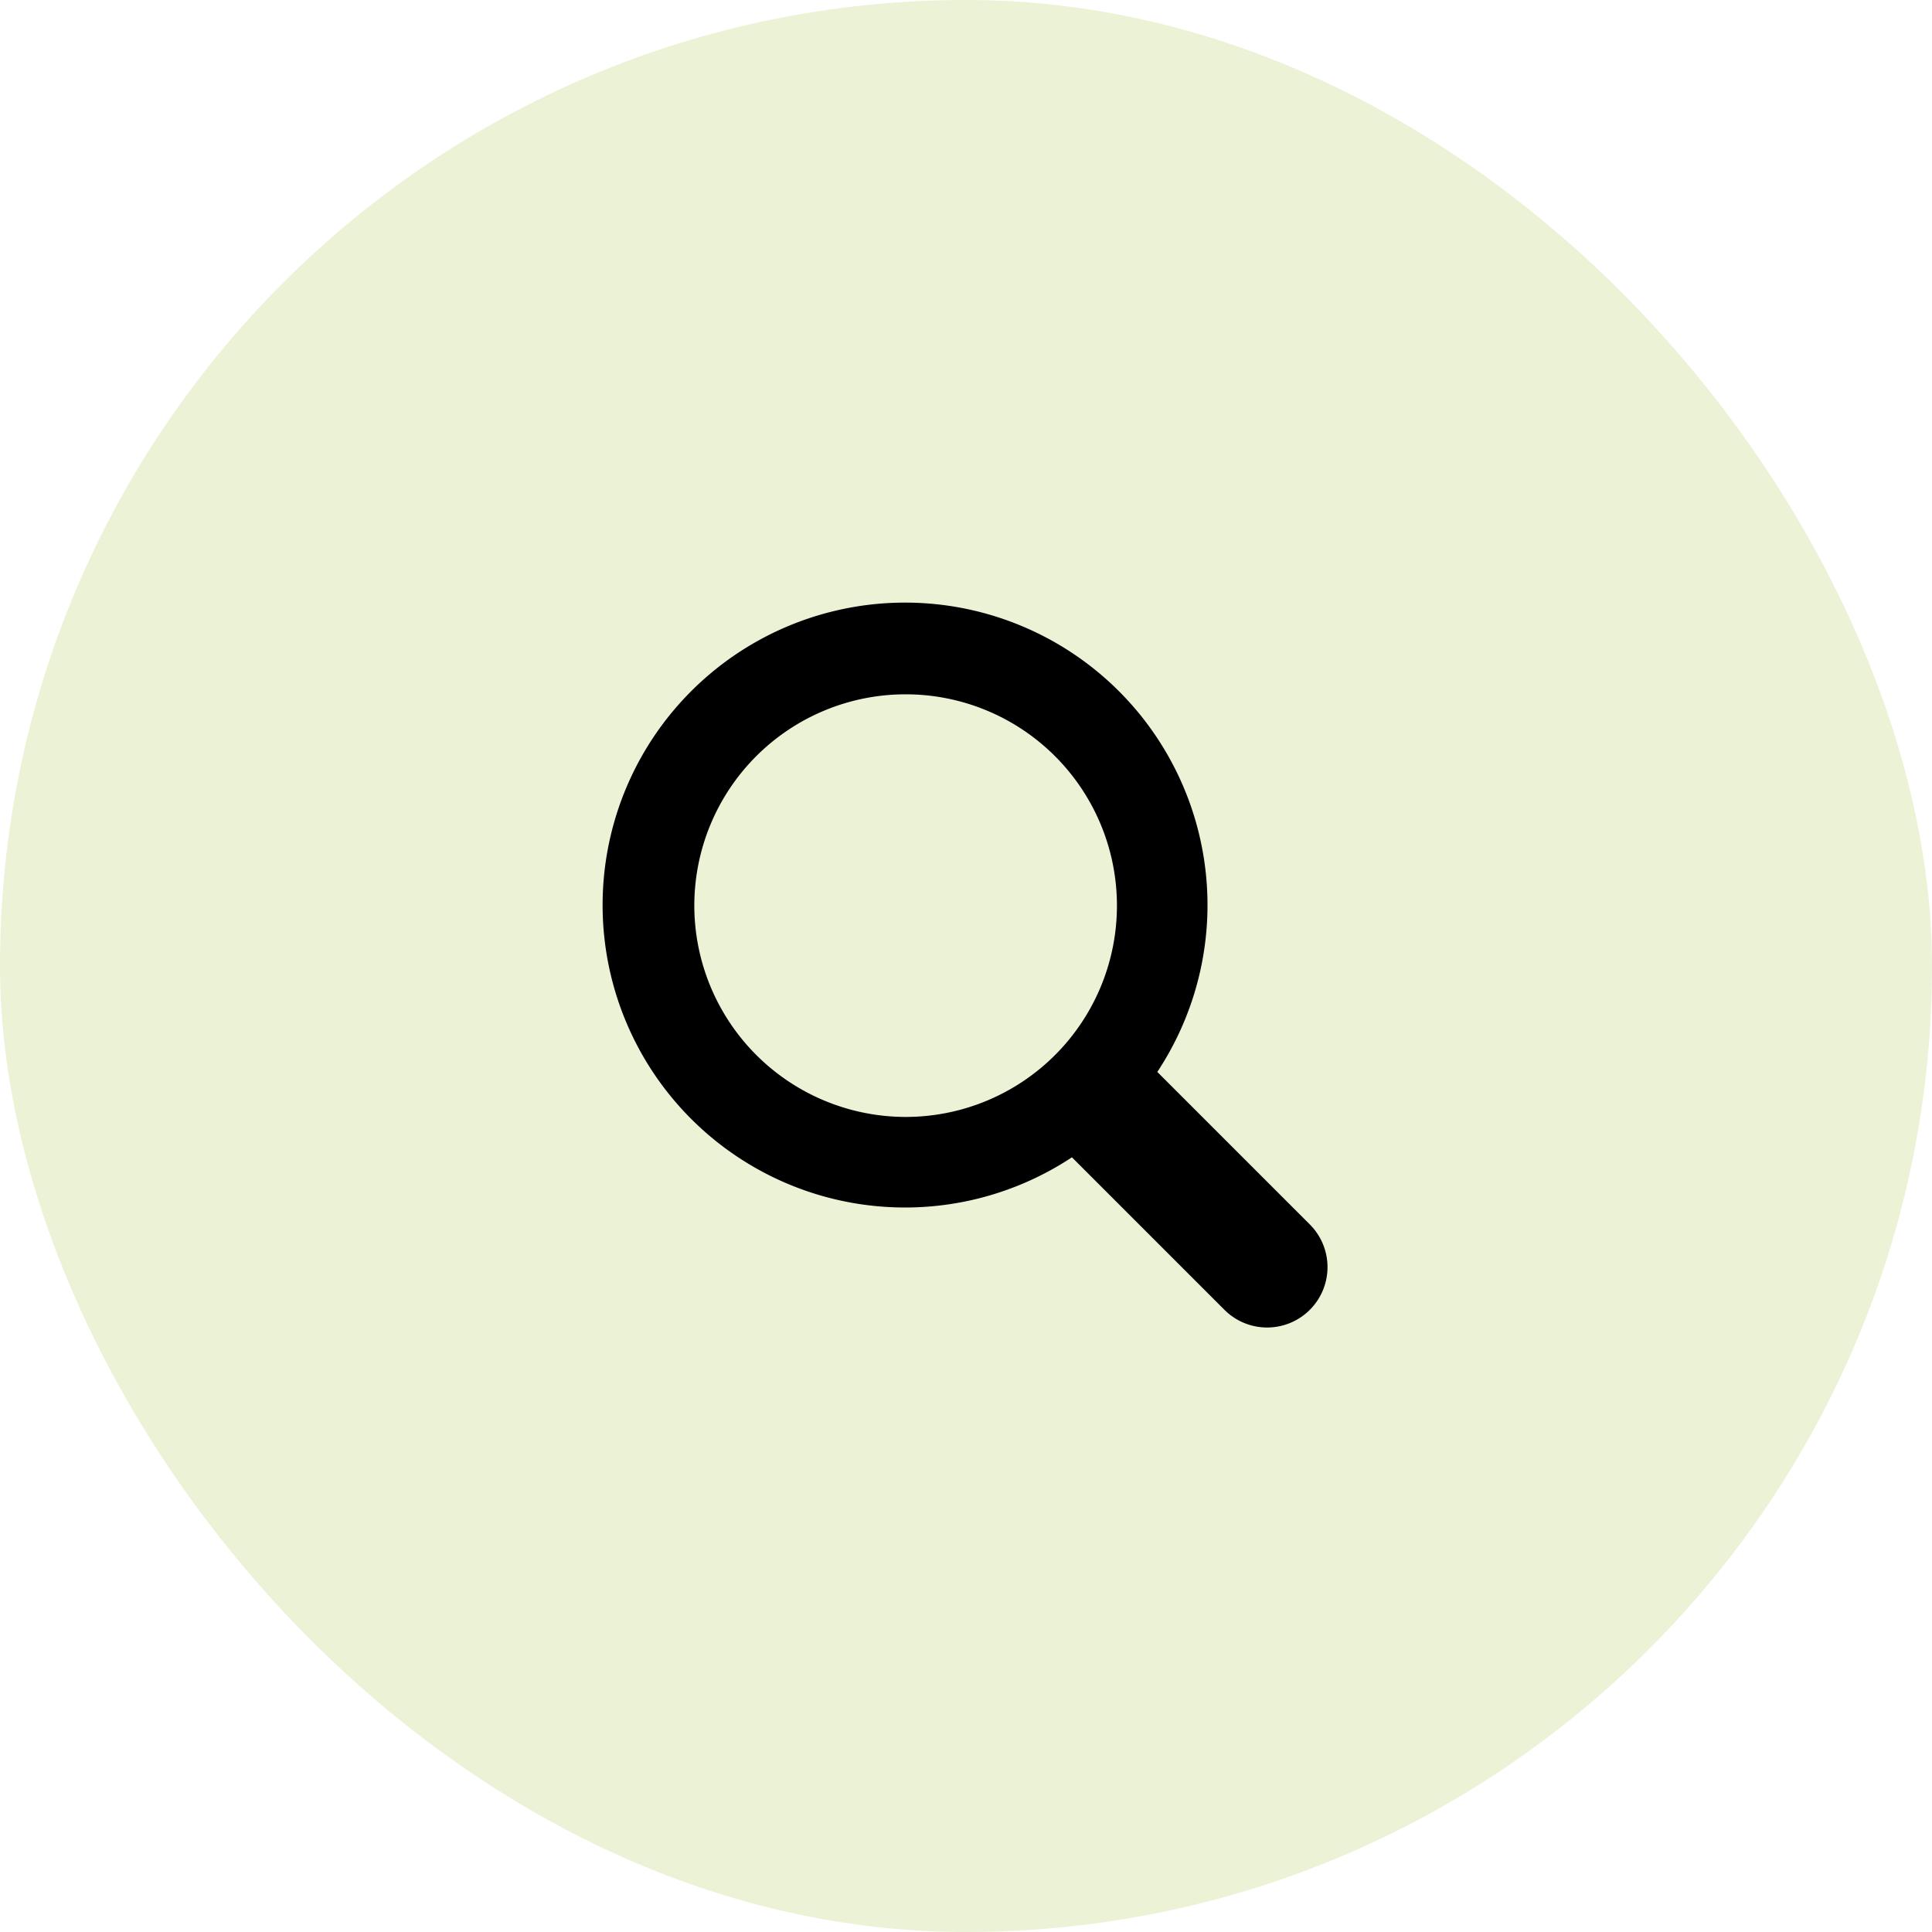 <svg xmlns="http://www.w3.org/2000/svg" width="64" height="64" viewBox="0 0 64 64">
  <g id="icona-search" transform="translate(-1039 -1430)">
    <rect id="Rectangle_51" data-name="Rectangle 51" width="64" height="64" rx="32" transform="translate(1039 1430)" fill="rgba(160,193,52,0.2)"/>
    <path id="XMLID_223_" d="M27.414,24.586l-5.077-5.077a10.019,10.019,0,1,0-2.828,2.828l5.077,5.077a2,2,0,0,0,2.828-2.828ZM7,14a7,7,0,1,1,7,7A7.008,7.008,0,0,1,7,14Z" transform="translate(1055 1446)"/>
  </g>
</svg>
